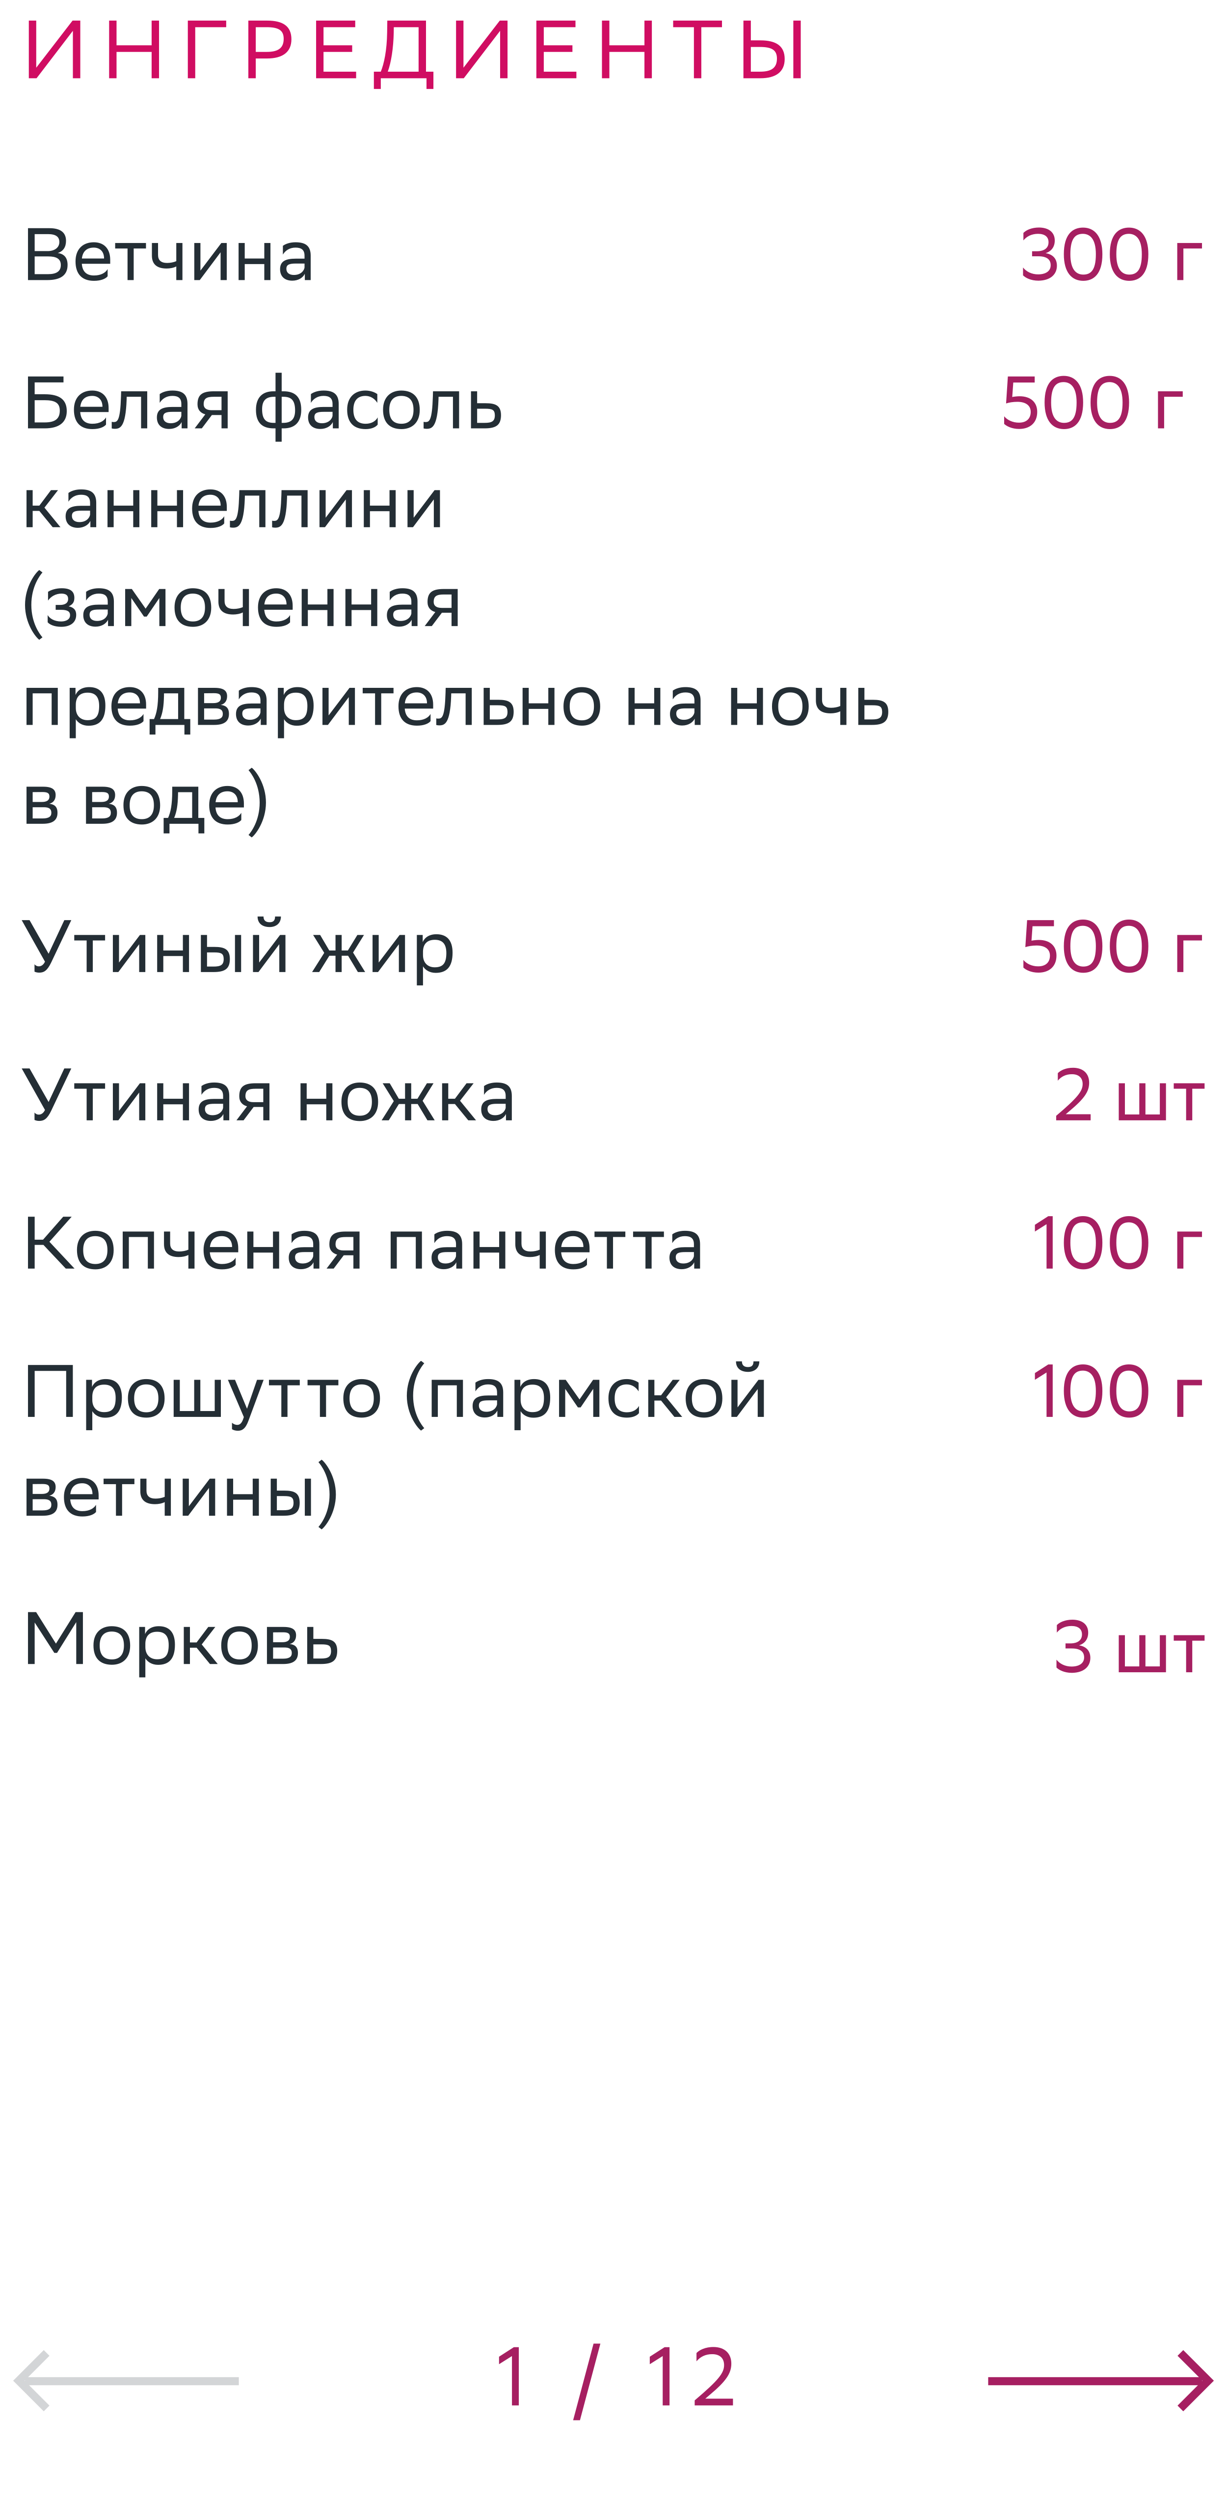 <svg xmlns="http://www.w3.org/2000/svg" width="298" height="607" viewBox="0 0 298 607" fill="none"><path d="M11.462 68H6.8V55.4H12.02C14.504 55.4 16.034 56.318 16.034 58.46C16.034 59.99 15.368 60.998 14.018 61.43C15.692 61.646 16.412 62.69 16.412 64.328C16.412 66.938 14.558 68 11.462 68ZM8.42 66.56H11.696C13.676 66.56 14.774 65.894 14.774 64.346C14.774 62.726 13.514 62.258 11.75 62.258H8.42V66.56ZM8.42 60.962H11.606C13.154 60.962 14.414 60.188 14.414 58.766C14.414 57.488 13.568 56.84 11.66 56.84H8.42V60.962ZM22.788 58.82C25.272 58.82 26.766 60.404 26.766 63.068V64.04H19.872C20.016 65.984 21.06 66.884 22.824 66.884C24.552 66.884 25.65 66.2 26.136 65.336V67.082C25.686 67.64 24.588 68.18 22.824 68.18C19.98 68.18 18.342 66.614 18.342 63.464C18.342 60.35 20.25 58.82 22.788 58.82ZM22.788 60.116C21.096 60.116 20.088 61.016 19.89 62.762H25.272V62.744C25.272 61.016 24.21 60.116 22.788 60.116ZM30.974 68V60.332H27.968V59H35.456V60.332H32.468V68H30.974ZM42.814 68V64.688C42.184 65.03 41.266 65.192 40.474 65.192C38.188 65.192 36.892 64.22 36.892 62.06V59H38.386V61.898C38.386 63.176 39.106 63.842 40.582 63.842C41.374 63.842 42.202 63.68 42.814 63.41V59H44.308V68H42.814ZM48.518 68H47.186V59H48.68V65.696L53.756 59H55.07V68H53.576V61.25L48.68 67.784L48.518 68ZM64.19 68V64.112H59.438V68H57.944V59H59.438V62.762H64.19V59H65.684V68H64.19ZM68.705 61.808V59.684C69.299 59.234 70.379 58.82 71.765 58.82C74.069 58.82 75.455 59.594 75.455 62.06V68H74.033V66.47C73.565 67.46 72.413 68.144 70.991 68.144C69.209 68.144 68.021 67.19 68.021 65.354C68.021 63.374 69.425 62.798 71.819 62.798H73.961V62.078C73.961 60.548 73.061 60.116 71.765 60.116C70.361 60.116 69.317 60.8 68.705 61.808ZM71.369 66.758C73.205 66.758 73.871 65.57 73.961 64.958V63.986H71.873C70.253 63.986 69.551 64.238 69.551 65.264C69.551 66.146 70.163 66.758 71.369 66.758ZM6.8 104V91.4H15.422V92.84H8.42V95.72H10.886C14.414 95.72 16.214 96.98 16.214 99.806C16.214 102.578 14.324 104 10.886 104H6.8ZM10.778 97.16H8.42V102.56H10.832C13.226 102.56 14.522 101.804 14.522 99.698C14.522 97.808 13.37 97.16 10.778 97.16ZM22.401 94.82C24.885 94.82 26.379 96.404 26.379 99.068V100.04H19.485C19.629 101.984 20.673 102.884 22.437 102.884C24.165 102.884 25.263 102.2 25.749 101.336V103.082C25.299 103.64 24.201 104.18 22.437 104.18C19.593 104.18 17.955 102.614 17.955 99.464C17.955 96.35 19.863 94.82 22.401 94.82ZM22.401 96.116C20.709 96.116 19.701 97.016 19.503 98.762H24.885V98.744C24.885 97.016 23.823 96.116 22.401 96.116ZM34.263 104V96.332H30.771L30.753 97.016C30.519 103.73 29.169 104.108 27.855 104.108C27.567 104.108 27.315 104.072 27.135 104.018V102.416C27.297 102.452 27.459 102.47 27.585 102.47C28.503 102.47 29.205 102.218 29.385 96.242L29.421 95H35.757V104H34.263ZM38.787 97.808V95.684C39.381 95.234 40.461 94.82 41.847 94.82C44.151 94.82 45.537 95.594 45.537 98.06V104H44.115V102.47C43.647 103.46 42.495 104.144 41.073 104.144C39.291 104.144 38.103 103.19 38.103 101.354C38.103 99.374 39.507 98.798 41.901 98.798H44.043V98.078C44.043 96.548 43.143 96.116 41.847 96.116C40.443 96.116 39.399 96.8 38.787 97.808ZM41.451 102.758C43.287 102.758 43.953 101.57 44.043 100.958V99.986H41.955C40.335 99.986 39.633 100.238 39.633 101.264C39.633 102.146 40.245 102.758 41.451 102.758ZM53.802 104V100.76H51.462L49.014 104H47.286L49.86 100.598C48.69 100.274 47.97 99.464 47.97 98.168C47.97 95.846 49.086 95 51.93 95H55.296V104H53.802ZM51.948 96.332C50.22 96.332 49.464 96.692 49.464 98.168C49.482 99.014 50.04 99.59 51.408 99.59H53.802V96.332H51.948ZM66.916 90.5H68.41V95H68.842C71.47 95 73.162 96.188 73.162 99.5C73.162 102.632 71.47 104 68.896 104H68.41V107.24H66.916V104H66.484C63.856 104 62.164 102.812 62.164 99.5C62.164 96.368 63.856 95 66.43 95H66.916V90.5ZM68.824 96.332H68.41V102.668H68.77C70.66 102.668 71.668 101.822 71.668 99.644C71.668 97.052 70.624 96.332 68.824 96.332ZM63.658 99.356C63.658 101.948 64.702 102.668 66.502 102.668H66.916V96.332H66.556C64.666 96.332 63.658 97.178 63.658 99.356ZM75.508 97.808V95.684C76.102 95.234 77.182 94.82 78.568 94.82C80.872 94.82 82.258 95.594 82.258 98.06V104H80.836V102.47C80.368 103.46 79.216 104.144 77.794 104.144C76.012 104.144 74.824 103.19 74.824 101.354C74.824 99.374 76.228 98.798 78.622 98.798H80.764V98.078C80.764 96.548 79.864 96.116 78.568 96.116C77.164 96.116 76.12 96.8 75.508 97.808ZM78.172 102.758C80.008 102.758 80.674 101.57 80.764 100.958V99.986H78.676C77.056 99.986 76.354 100.238 76.354 101.264C76.354 102.146 76.966 102.758 78.172 102.758ZM91.729 103.082C91.315 103.64 90.325 104.18 88.795 104.18C85.951 104.18 84.313 102.614 84.313 99.464C84.313 96.35 86.221 94.82 88.759 94.82C89.965 94.82 91.045 95.234 91.639 95.684V97.808C91.027 96.8 89.983 96.116 88.759 96.116C86.869 96.116 85.825 97.25 85.825 99.464V99.518C85.825 101.822 86.887 102.884 88.795 102.884C90.289 102.884 91.279 102.2 91.729 101.336V103.082ZM93.031 99.464C93.031 96.35 94.939 94.82 97.477 94.82C100.303 94.838 101.941 96.404 101.941 99.536C101.941 102.65 100.033 104.18 97.495 104.18C94.651 104.162 93.031 102.614 93.031 99.464ZM94.543 99.464V99.518C94.543 101.822 95.587 102.884 97.495 102.884C99.385 102.884 100.429 101.75 100.429 99.536V99.482C100.429 97.196 99.367 96.134 97.477 96.116C95.587 96.116 94.543 97.25 94.543 99.464ZM110.007 104V96.332H106.515L106.497 97.016C106.263 103.73 104.913 104.108 103.599 104.108C103.311 104.108 103.059 104.072 102.879 104.018V102.416C103.041 102.452 103.203 102.47 103.329 102.47C104.247 102.47 104.949 102.218 105.129 96.242L105.165 95H111.501V104H110.007ZM121.677 100.832C121.659 103.154 120.543 104 117.717 104H114.387V95H115.881V97.898H117.951C120.399 97.898 121.677 98.474 121.677 100.832ZM120.183 100.814C120.147 99.482 119.589 99.23 117.789 99.23H115.881V102.668H117.699C119.427 102.668 120.183 102.308 120.183 100.814ZM6.44 128V119H7.934V122.762H9.554L12.38 119H14.09L10.796 123.248L14.684 128H12.794L9.554 124.04H7.934V128H6.44ZM16.621 121.808V119.684C17.215 119.234 18.295 118.82 19.681 118.82C21.985 118.82 23.371 119.594 23.371 122.06V128H21.949V126.47C21.481 127.46 20.329 128.144 18.907 128.144C17.125 128.144 15.937 127.19 15.937 125.354C15.937 123.374 17.341 122.798 19.735 122.798H21.877V122.078C21.877 120.548 20.977 120.116 19.681 120.116C18.277 120.116 17.233 120.8 16.621 121.808ZM19.285 126.758C21.121 126.758 21.787 125.57 21.877 124.958V123.986H19.789C18.169 123.986 17.467 124.238 17.467 125.264C17.467 126.146 18.079 126.758 19.285 126.758ZM32.356 128V124.112H27.604V128H26.11V119H27.604V122.762H32.356V119H33.85V128H32.356ZM42.973 128V124.112H38.221V128H36.727V119H38.221V122.762H42.973V119H44.467V128H42.973ZM51.106 118.82C53.59 118.82 55.084 120.404 55.084 123.068V124.04H48.19C48.334 125.984 49.378 126.884 51.142 126.884C52.87 126.884 53.968 126.2 54.454 125.336V127.082C54.004 127.64 52.906 128.18 51.142 128.18C48.298 128.18 46.66 126.614 46.66 123.464C46.66 120.35 48.568 118.82 51.106 118.82ZM51.106 120.116C49.414 120.116 48.406 121.016 48.208 122.762H53.59V122.744C53.59 121.016 52.528 120.116 51.106 120.116ZM62.968 128V120.332H59.476L59.458 121.016C59.224 127.73 57.874 128.108 56.56 128.108C56.272 128.108 56.02 128.072 55.84 128.018V126.416C56.002 126.452 56.164 126.47 56.29 126.47C57.208 126.47 57.91 126.218 58.09 120.242L58.126 119H64.462V128H62.968ZM73.216 128V120.332H69.724L69.706 121.016C69.472 127.73 68.122 128.108 66.808 128.108C66.52 128.108 66.268 128.072 66.088 128.018V126.416C66.25 126.452 66.412 126.47 66.538 126.47C67.456 126.47 68.158 126.218 68.338 120.242L68.374 119H74.71V128H73.216ZM78.928 128H77.596V119H79.09V125.696L84.166 119H85.48V128H83.986V121.25L79.09 127.784L78.928 128ZM94.6 128V124.112H89.848V128H88.354V119H89.848V122.762H94.6V119H96.094V128H94.6ZM100.303 128H98.971V119H100.465V125.696L105.541 119H106.855V128H105.361V121.25L100.465 127.784L100.303 128ZM10.31 138.986C9.716 139.67 7.61 142.37 7.61 146.852C7.61 151.352 9.716 154.052 10.31 154.736L9.536 155.33C8.672 154.718 6.08 151.442 6.08 146.87C6.08 142.298 8.672 139.004 9.536 138.392L10.31 138.986ZM11.578 151.082V149.336C12.082 150.2 13.234 150.884 14.872 150.884C16.114 150.866 17.014 150.362 17.014 149.354C17.014 148.4 16.276 148.058 14.872 148.058H13.522V146.87H14.602C15.736 146.87 16.546 146.438 16.546 145.43C16.546 144.584 16.114 144.152 14.962 144.116C13.558 144.116 12.37 144.8 11.668 145.808V143.684C12.352 143.234 13.576 142.82 14.962 142.82H14.998C17.284 142.82 18.058 143.738 18.058 145.16C18.058 146.294 17.554 146.798 16.672 147.212C17.86 147.446 18.508 148.076 18.508 149.264C18.508 151.298 16.87 152.18 14.872 152.18C13.198 152.18 12.046 151.64 11.578 151.082ZM20.91 145.808V143.684C21.504 143.234 22.584 142.82 23.97 142.82C26.274 142.82 27.66 143.594 27.66 146.06V152H26.238V150.47C25.77 151.46 24.618 152.144 23.196 152.144C21.414 152.144 20.226 151.19 20.226 149.354C20.226 147.374 21.63 146.798 24.024 146.798H26.166V146.078C26.166 144.548 25.266 144.116 23.97 144.116C22.566 144.116 21.522 144.8 20.91 145.808ZM23.574 150.758C25.41 150.758 26.076 149.57 26.166 148.958V147.986H24.078C22.458 147.986 21.756 148.238 21.756 149.264C21.756 150.146 22.368 150.758 23.574 150.758ZM38.697 152V145.196L35.637 149.696H34.971L31.893 145.196V152H30.399V143H32.019L35.367 147.77L38.661 143H40.191V152H38.697ZM42.389 147.464C42.389 144.35 44.297 142.82 46.835 142.82C49.661 142.838 51.299 144.404 51.299 147.536C51.299 150.65 49.391 152.18 46.853 152.18C44.009 152.162 42.389 150.614 42.389 147.464ZM43.901 147.464V147.518C43.901 149.822 44.945 150.884 46.853 150.884C48.743 150.884 49.787 149.75 49.787 147.536V147.482C49.787 145.196 48.725 144.134 46.835 144.116C44.945 144.116 43.901 145.25 43.901 147.464ZM58.969 152V148.688C58.339 149.03 57.421 149.192 56.629 149.192C54.343 149.192 53.047 148.22 53.047 146.06V143H54.541V145.898C54.541 147.176 55.261 147.842 56.737 147.842C57.529 147.842 58.357 147.68 58.969 147.41V143H60.463V152H58.969ZM67.102 142.82C69.586 142.82 71.08 144.404 71.08 147.068V148.04H64.186C64.33 149.984 65.374 150.884 67.138 150.884C68.866 150.884 69.964 150.2 70.45 149.336V151.082C70 151.64 68.902 152.18 67.138 152.18C64.294 152.18 62.656 150.614 62.656 147.464C62.656 144.35 64.564 142.82 67.102 142.82ZM67.102 144.116C65.41 144.116 64.402 145.016 64.204 146.762H69.586V146.744C69.586 145.016 68.524 144.116 67.102 144.116ZM79.518 152V148.112H74.766V152H73.272V143H74.766V146.762H79.518V143H81.012V152H79.518ZM90.135 152V148.112H85.383V152H83.889V143H85.383V146.762H90.135V143H91.629V152H90.135ZM94.65 145.808V143.684C95.244 143.234 96.324 142.82 97.71 142.82C100.014 142.82 101.4 143.594 101.4 146.06V152H99.978V150.47C99.51 151.46 98.358 152.144 96.936 152.144C95.154 152.144 93.966 151.19 93.966 149.354C93.966 147.374 95.37 146.798 97.764 146.798H99.906V146.078C99.906 144.548 99.006 144.116 97.71 144.116C96.306 144.116 95.262 144.8 94.65 145.808ZM97.314 150.758C99.15 150.758 99.816 149.57 99.906 148.958V147.986H97.818C96.198 147.986 95.496 148.238 95.496 149.264C95.496 150.146 96.108 150.758 97.314 150.758ZM109.665 152V148.76H107.325L104.877 152H103.149L105.723 148.598C104.553 148.274 103.833 147.464 103.833 146.168C103.833 143.846 104.949 143 107.793 143H111.159V152H109.665ZM107.811 144.332C106.083 144.332 105.327 144.692 105.327 146.168C105.345 147.014 105.903 147.59 107.271 147.59H109.665V144.332H107.811ZM12.542 176V168.332H7.934V176H6.44V167H14.036V176H12.542ZM16.917 179.24V167H18.339V168.728C18.789 167.684 19.851 166.82 21.669 166.82C24.063 166.82 25.593 168.152 25.593 171.302C25.593 174.848 24.063 176.198 21.489 176.198C19.977 176.198 18.915 175.46 18.411 174.614V179.24H16.917ZM18.411 171.014V171.878C18.411 173.75 19.563 174.848 21.255 174.848C23.235 174.848 24.081 173.894 24.081 171.392C24.081 168.98 22.965 168.17 21.273 168.17C19.401 168.17 18.447 169.214 18.411 171.014ZM31.507 166.82C33.991 166.82 35.485 168.404 35.485 171.068V172.04H28.591C28.735 173.984 29.779 174.884 31.543 174.884C33.271 174.884 34.369 174.2 34.855 173.336V175.082C34.405 175.64 33.307 176.18 31.543 176.18C28.699 176.18 27.061 174.614 27.061 171.464C27.061 168.35 28.969 166.82 31.507 166.82ZM31.507 168.116C29.815 168.116 28.807 169.016 28.609 170.762H33.991V170.744C33.991 169.016 32.929 168.116 31.507 168.116ZM36.331 174.578H37.41C38.023 173.246 38.419 171.41 38.419 168.026V167H44.755V174.578H46.212V178.34H44.791V176H37.752V178.34H36.331V174.578ZM39.822 169.07C39.769 171.374 39.535 173.048 38.886 174.578H43.261V168.332H39.84L39.822 169.07ZM48.083 176V167H52.097C54.383 167 55.157 167.738 55.157 169.034C55.157 170.168 54.581 170.906 53.609 171.14C54.761 171.284 55.607 171.752 55.607 173.336C55.607 175.118 54.473 176 52.025 176H48.083ZM49.577 174.704H52.007C53.483 174.704 54.113 174.254 54.113 173.354C54.113 172.274 53.411 171.986 52.277 171.986H49.577V174.704ZM49.577 170.708H51.791C52.907 170.708 53.645 170.366 53.645 169.376C53.645 168.494 53.051 168.296 51.917 168.296L49.577 168.314V170.708ZM58 169.808V167.684C58.594 167.234 59.674 166.82 61.06 166.82C63.364 166.82 64.75 167.594 64.75 170.06V176H63.328V174.47C62.86 175.46 61.708 176.144 60.286 176.144C58.504 176.144 57.316 175.19 57.316 173.354C57.316 171.374 58.72 170.798 61.114 170.798H63.256V170.078C63.256 168.548 62.356 168.116 61.06 168.116C59.656 168.116 58.612 168.8 58 169.808ZM60.664 174.758C62.5 174.758 63.166 173.57 63.256 172.958V171.986H61.168C59.548 171.986 58.846 172.238 58.846 173.264C58.846 174.146 59.458 174.758 60.664 174.758ZM67.489 179.24V167H68.911V168.728C69.361 167.684 70.423 166.82 72.241 166.82C74.635 166.82 76.165 168.152 76.165 171.302C76.165 174.848 74.635 176.198 72.061 176.198C70.549 176.198 69.487 175.46 68.983 174.614V179.24H67.489ZM68.983 171.014V171.878C68.983 173.75 70.135 174.848 71.827 174.848C73.807 174.848 74.653 173.894 74.653 171.392C74.653 168.98 73.537 168.17 71.845 168.17C69.973 168.17 69.019 169.214 68.983 171.014ZM79.649 176H78.317V167H79.811V173.696L84.887 167H86.201V176H84.707V169.25L79.811 175.784L79.649 176ZM91.091 176V168.332H88.085V167H95.573V168.332H92.585V176H91.091ZM101.222 166.82C103.706 166.82 105.2 168.404 105.2 171.068V172.04H98.305C98.45 173.984 99.493 174.884 101.258 174.884C102.986 174.884 104.084 174.2 104.57 173.336V175.082C104.12 175.64 103.022 176.18 101.258 176.18C98.413 176.18 96.775 174.614 96.775 171.464C96.775 168.35 98.683 166.82 101.222 166.82ZM101.222 168.116C99.529 168.116 98.522 169.016 98.323 170.762H103.706V170.744C103.706 169.016 102.644 168.116 101.222 168.116ZM113.083 176V168.332H109.591L109.573 169.016C109.339 175.73 107.989 176.108 106.675 176.108C106.387 176.108 106.135 176.072 105.955 176.018V174.416C106.117 174.452 106.279 174.47 106.405 174.47C107.323 174.47 108.025 174.218 108.205 168.242L108.241 167H114.577V176H113.083ZM124.753 172.832C124.735 175.154 123.619 176 120.793 176H117.463V167H118.957V169.898H121.027C123.475 169.898 124.753 170.474 124.753 172.832ZM123.259 172.814C123.223 171.482 122.665 171.23 120.865 171.23H118.957V174.668H120.775C122.503 174.668 123.259 174.308 123.259 172.814ZM133.166 176V172.112H128.414V176H126.92V167H128.414V170.762H133.166V167H134.66V176H133.166ZM136.854 171.464C136.854 168.35 138.762 166.82 141.3 166.82C144.126 166.838 145.764 168.404 145.764 171.536C145.764 174.65 143.856 176.18 141.318 176.18C138.474 176.162 136.854 174.614 136.854 171.464ZM138.366 171.464V171.518C138.366 173.822 139.41 174.884 141.318 174.884C143.208 174.884 144.252 173.75 144.252 171.536V171.482C144.252 169.196 143.19 168.134 141.3 168.116C139.41 168.116 138.366 169.25 138.366 171.464ZM158.883 176V172.112H154.131V176H152.637V167H154.131V170.762H158.883V167H160.377V176H158.883ZM163.398 169.808V167.684C163.992 167.234 165.072 166.82 166.458 166.82C168.762 166.82 170.148 167.594 170.148 170.06V176H168.726V174.47C168.258 175.46 167.106 176.144 165.684 176.144C163.902 176.144 162.714 175.19 162.714 173.354C162.714 171.374 164.118 170.798 166.512 170.798H168.654V170.078C168.654 168.548 167.754 168.116 166.458 168.116C165.054 168.116 164.01 168.8 163.398 169.808ZM166.062 174.758C167.898 174.758 168.564 173.57 168.654 172.958V171.986H166.566C164.946 171.986 164.244 172.238 164.244 173.264C164.244 174.146 164.856 174.758 166.062 174.758ZM183.809 176V172.112H179.057V176H177.563V167H179.057V170.762H183.809V167H185.303V176H183.809ZM187.496 171.464C187.496 168.35 189.404 166.82 191.942 166.82C194.768 166.838 196.406 168.404 196.406 171.536C196.406 174.65 194.498 176.18 191.96 176.18C189.116 176.162 187.496 174.614 187.496 171.464ZM189.008 171.464V171.518C189.008 173.822 190.052 174.884 191.96 174.884C193.85 174.884 194.894 173.75 194.894 171.536V171.482C194.894 169.196 193.832 168.134 191.942 168.116C190.052 168.116 189.008 169.25 189.008 171.464ZM204.076 176V172.688C203.446 173.03 202.528 173.192 201.736 173.192C199.45 173.192 198.154 172.22 198.154 170.06V167H199.648V169.898C199.648 171.176 200.368 171.842 201.844 171.842C202.636 171.842 203.464 171.68 204.076 171.41V167H205.57V176H204.076ZM215.738 172.832C215.72 175.154 214.604 176 211.778 176H208.448V167H209.942V169.898H212.012C214.46 169.898 215.738 170.474 215.738 172.832ZM214.244 172.814C214.208 171.482 213.65 171.23 211.85 171.23H209.942V174.668H211.76C213.488 174.668 214.244 174.308 214.244 172.814ZM6.44 200V191H10.454C12.74 191 13.514 191.738 13.514 193.034C13.514 194.168 12.938 194.906 11.966 195.14C13.118 195.284 13.964 195.752 13.964 197.336C13.964 199.118 12.83 200 10.382 200H6.44ZM7.934 198.704H10.364C11.84 198.704 12.47 198.254 12.47 197.354C12.47 196.274 11.768 195.986 10.634 195.986H7.934V198.704ZM7.934 194.708H10.148C11.264 194.708 12.002 194.366 12.002 193.376C12.002 192.494 11.408 192.296 10.274 192.296L7.934 192.314V194.708ZM20.889 200V191H24.903C27.189 191 27.963 191.738 27.963 193.034C27.963 194.168 27.387 194.906 26.415 195.14C27.567 195.284 28.413 195.752 28.413 197.336C28.413 199.118 27.279 200 24.831 200H20.889ZM22.383 198.704H24.813C26.289 198.704 26.919 198.254 26.919 197.354C26.919 196.274 26.217 195.986 25.083 195.986H22.383V198.704ZM22.383 194.708H24.597C25.713 194.708 26.451 194.366 26.451 193.376C26.451 192.494 25.857 192.296 24.723 192.296L22.383 192.314V194.708ZM29.979 195.464C29.979 192.35 31.887 190.82 34.425 190.82C37.251 190.838 38.889 192.404 38.889 195.536C38.889 198.65 36.981 200.18 34.443 200.18C31.599 200.162 29.979 198.614 29.979 195.464ZM31.491 195.464V195.518C31.491 197.822 32.535 198.884 34.443 198.884C36.333 198.884 37.377 197.75 37.377 195.536V195.482C37.377 193.196 36.315 192.134 34.425 192.116C32.535 192.116 31.491 193.25 31.491 195.464ZM39.741 198.578H40.821C41.433 197.246 41.829 195.41 41.829 192.026V191H48.165V198.578H49.623V202.34H48.201V200H41.163V202.34H39.741V198.578ZM43.233 193.07C43.179 195.374 42.945 197.048 42.297 198.578H46.671V192.332H43.251L43.233 193.07ZM55.255 190.82C57.739 190.82 59.233 192.404 59.233 195.068V196.04H52.339C52.483 197.984 53.527 198.884 55.291 198.884C57.019 198.884 58.117 198.2 58.603 197.336V199.082C58.153 199.64 57.055 200.18 55.291 200.18C52.447 200.18 50.809 198.614 50.809 195.464C50.809 192.35 52.717 190.82 55.255 190.82ZM55.255 192.116C53.563 192.116 52.555 193.016 52.357 194.762H57.739V194.744C57.739 193.016 56.677 192.116 55.255 192.116ZM64.592 194.87C64.574 199.424 62 202.7 61.136 203.312L60.362 202.718C60.956 202.034 63.062 199.334 63.062 194.834C63.044 190.352 60.956 187.67 60.362 186.986L61.136 186.392C62 187.004 64.592 190.298 64.592 194.87ZM9.428 234.614C9.914 234.614 10.508 234.362 10.922 233.48L5.27 223.4H7.178L11.804 231.554L15.62 223.4H17.312L12.452 233.642C11.498 235.64 10.688 236.144 9.536 236.144C9.086 236.144 8.708 236.054 8.384 235.91V234.11C8.6 234.398 8.978 234.614 9.428 234.614ZM21.042 236V228.332H18.036V227H25.524V228.332H22.536V236H21.042ZM28.743 236H27.411V227H28.905V233.696L33.981 227H35.295V236H33.801V229.25L28.905 235.784L28.743 236ZM44.414 236V232.112H39.663V236H38.169V227H39.663V230.762H44.414V227H45.908V236H44.414ZM48.786 236V227H50.28V229.898H52.098C54.528 229.898 55.806 230.474 55.824 232.814C55.824 235.154 54.708 236 51.864 236H48.786ZM57.066 236V227H58.56V236H57.066ZM54.33 232.814C54.294 231.482 53.736 231.23 51.936 231.23H50.28V234.668H51.846C53.574 234.668 54.33 234.308 54.33 232.814ZM62.774 236H61.442V227H62.936V233.696L68.012 227H69.326V236H67.832V229.25L62.936 235.784L62.774 236ZM66.806 222.518H68.228C68.228 224.318 66.878 225.074 65.492 225.074C63.872 225.074 62.558 224.318 62.558 222.518H63.998C63.998 223.4 64.466 223.904 65.456 223.904C66.248 223.904 66.806 223.634 66.806 222.518ZM81.484 236V232.04H79.99L77.523 236H75.796L78.748 231.338L76.047 227H77.757L79.972 230.762H81.484V227H82.978V230.762H84.49L86.793 227H88.395L85.749 231.266L88.683 236H86.919L84.543 232.04H82.978V236H81.484ZM91.813 236H90.481V227H91.975V233.696L97.051 227H98.365V236H96.871V229.25L91.975 235.784L91.813 236ZM101.239 239.24V227H102.661V228.728C103.111 227.684 104.173 226.82 105.991 226.82C108.385 226.82 109.915 228.152 109.915 231.302C109.915 234.848 108.385 236.198 105.811 236.198C104.299 236.198 103.237 235.46 102.733 234.614V239.24H101.239ZM102.733 231.014V231.878C102.733 233.75 103.885 234.848 105.577 234.848C107.557 234.848 108.403 233.894 108.403 231.392C108.403 228.98 107.287 228.17 105.595 228.17C103.723 228.17 102.769 229.214 102.733 231.014ZM9.428 270.614C9.914 270.614 10.508 270.362 10.922 269.48L5.27 259.4H7.178L11.804 267.554L15.62 259.4H17.312L12.452 269.642C11.498 271.64 10.688 272.144 9.536 272.144C9.086 272.144 8.708 272.054 8.384 271.91V270.11C8.6 270.398 8.978 270.614 9.428 270.614ZM21.042 272V264.332H18.036V263H25.524V264.332H22.536V272H21.042ZM28.743 272H27.411V263H28.905V269.696L33.981 263H35.295V272H33.801V265.25L28.905 271.784L28.743 272ZM44.414 272V268.112H39.663V272H38.169V263H39.663V266.762H44.414V263H45.908V272H44.414ZM48.93 265.808V263.684C49.524 263.234 50.604 262.82 51.99 262.82C54.294 262.82 55.68 263.594 55.68 266.06V272H54.258V270.47C53.79 271.46 52.638 272.144 51.216 272.144C49.434 272.144 48.246 271.19 48.246 269.354C48.246 267.374 49.65 266.798 52.044 266.798H54.186V266.078C54.186 264.548 53.286 264.116 51.99 264.116C50.586 264.116 49.542 264.8 48.93 265.808ZM51.594 270.758C53.43 270.758 54.096 269.57 54.186 268.958V267.986H52.098C50.478 267.986 49.776 268.238 49.776 269.264C49.776 270.146 50.388 270.758 51.594 270.758ZM63.944 272V268.76H61.605L59.157 272H57.428L60.002 268.598C58.833 268.274 58.112 267.464 58.112 266.168C58.112 263.846 59.228 263 62.072 263H65.439V272H63.944ZM62.09 264.332C60.362 264.332 59.606 264.692 59.606 266.168C59.624 267.014 60.182 267.59 61.55 267.59H63.944V264.332H62.09ZM79.237 272V268.112H74.485V272H72.991V263H74.485V266.762H79.237V263H80.731V272H79.237ZM82.924 267.464C82.924 264.35 84.832 262.82 87.37 262.82C90.196 262.838 91.834 264.404 91.834 267.536C91.834 270.65 89.926 272.18 87.388 272.18C84.544 272.162 82.924 270.614 82.924 267.464ZM84.436 267.464V267.518C84.436 269.822 85.48 270.884 87.388 270.884C89.278 270.884 90.322 269.75 90.322 267.536V267.482C90.322 265.196 89.26 264.134 87.37 264.116C85.48 264.116 84.436 265.25 84.436 267.464ZM98.376 272V268.04H96.882L94.416 272H92.688L95.64 267.338L92.94 263H94.65L96.864 266.762H98.376V263H99.87V266.762H101.382L103.686 263H105.288L102.642 267.266L105.576 272H103.812L101.436 268.04H99.87V272H98.376ZM107.374 272V263H108.868V266.762H110.488L113.314 263H115.024L111.73 267.248L115.618 272H113.728L110.488 268.04H108.868V272H107.374ZM117.555 265.808V263.684C118.149 263.234 119.229 262.82 120.615 262.82C122.919 262.82 124.305 263.594 124.305 266.06V272H122.883V270.47C122.415 271.46 121.263 272.144 119.841 272.144C118.059 272.144 116.871 271.19 116.871 269.354C116.871 267.374 118.275 266.798 120.669 266.798H122.811V266.078C122.811 264.548 121.911 264.116 120.615 264.116C119.211 264.116 118.167 264.8 117.555 265.808ZM120.219 270.758C122.055 270.758 122.721 269.57 122.811 268.958V267.986H120.723C119.103 267.986 118.401 268.238 118.401 269.264C118.401 270.146 119.013 270.758 120.219 270.758ZM8.42 302.24V308H6.8V295.4H8.42V300.98H10.454L15.35 295.4H17.402L12.002 301.484L18.104 308H15.98L10.544 302.24H8.42ZM18.694 303.464C18.694 300.35 20.602 298.82 23.14 298.82C25.965 298.838 27.604 300.404 27.604 303.536C27.604 306.65 25.695 308.18 23.157 308.18C20.314 308.162 18.694 306.614 18.694 303.464ZM20.206 303.464V303.518C20.206 305.822 21.25 306.884 23.157 306.884C25.047 306.884 26.091 305.75 26.091 303.536V303.482C26.091 301.196 25.029 300.134 23.14 300.116C21.25 300.116 20.206 301.25 20.206 303.464ZM35.903 308V300.332H31.295V308H29.801V299H37.397V308H35.903ZM45.75 308V304.688C45.12 305.03 44.202 305.192 43.41 305.192C41.124 305.192 39.828 304.22 39.828 302.06V299H41.322V301.898C41.322 303.176 42.042 303.842 43.518 303.842C44.31 303.842 45.138 303.68 45.75 303.41V299H47.244V308H45.75ZM53.884 298.82C56.368 298.82 57.862 300.404 57.862 303.068V304.04H50.968C51.112 305.984 52.156 306.884 53.92 306.884C55.648 306.884 56.746 306.2 57.232 305.336V307.082C56.782 307.64 55.684 308.18 53.92 308.18C51.076 308.18 49.438 306.614 49.438 303.464C49.438 300.35 51.346 298.82 53.884 298.82ZM53.884 300.116C52.192 300.116 51.184 301.016 50.986 302.762H56.368V302.744C56.368 301.016 55.306 300.116 53.884 300.116ZM66.299 308V304.112H61.547V308H60.053V299H61.547V302.762H66.299V299H67.793V308H66.299ZM70.814 301.808V299.684C71.409 299.234 72.489 298.82 73.874 298.82C76.178 298.82 77.564 299.594 77.564 302.06V308H76.142V306.47C75.674 307.46 74.522 308.144 73.1 308.144C71.319 308.144 70.13 307.19 70.13 305.354C70.13 303.374 71.534 302.798 73.928 302.798H76.07V302.078C76.07 300.548 75.171 300.116 73.874 300.116C72.471 300.116 71.427 300.8 70.814 301.808ZM73.478 306.758C75.314 306.758 75.981 305.57 76.07 304.958V303.986H73.983C72.362 303.986 71.66 304.238 71.66 305.264C71.66 306.146 72.272 306.758 73.478 306.758ZM85.829 308V304.76H83.489L81.041 308H79.313L81.887 304.598C80.717 304.274 79.997 303.464 79.997 302.168C79.997 299.846 81.113 299 83.957 299H87.323V308H85.829ZM83.975 300.332C82.247 300.332 81.491 300.692 81.491 302.168C81.509 303.014 82.067 303.59 83.435 303.59H85.829V300.332H83.975ZM100.978 308V300.332H96.37V308H94.876V299H102.472V308H100.978ZM105.496 301.808V299.684C106.09 299.234 107.17 298.82 108.556 298.82C110.86 298.82 112.246 299.594 112.246 302.06V308H110.824V306.47C110.356 307.46 109.204 308.144 107.782 308.144C106 308.144 104.812 307.19 104.812 305.354C104.812 303.374 106.216 302.798 108.61 302.798H110.752V302.078C110.752 300.548 109.852 300.116 108.556 300.116C107.152 300.116 106.108 300.8 105.496 301.808ZM108.16 306.758C109.996 306.758 110.662 305.57 110.752 304.958V303.986H108.664C107.044 303.986 106.342 304.238 106.342 305.264C106.342 306.146 106.954 306.758 108.16 306.758ZM121.231 308V304.112H116.479V308H114.985V299H116.479V302.762H121.231V299H122.725V308H121.231ZM131.074 308V304.688C130.444 305.03 129.526 305.192 128.734 305.192C126.448 305.192 125.152 304.22 125.152 302.06V299H126.646V301.898C126.646 303.176 127.366 303.842 128.842 303.842C129.634 303.842 130.462 303.68 131.074 303.41V299H132.568V308H131.074ZM139.208 298.82C141.692 298.82 143.186 300.404 143.186 303.068V304.04H136.292C136.436 305.984 137.48 306.884 139.244 306.884C140.972 306.884 142.07 306.2 142.556 305.336V307.082C142.106 307.64 141.008 308.18 139.244 308.18C136.4 308.18 134.762 306.614 134.762 303.464C134.762 300.35 136.67 298.82 139.208 298.82ZM139.208 300.116C137.516 300.116 136.508 301.016 136.31 302.762H141.692V302.744C141.692 301.016 140.63 300.116 139.208 300.116ZM147.394 308V300.332H144.388V299H151.876V300.332H148.888V308H147.394ZM156.763 308V300.332H153.757V299H161.245V300.332H158.257V308H156.763ZM163.275 301.808V299.684C163.869 299.234 164.949 298.82 166.335 298.82C168.639 298.82 170.025 299.594 170.025 302.06V308H168.603V306.47C168.135 307.46 166.983 308.144 165.561 308.144C163.779 308.144 162.591 307.19 162.591 305.354C162.591 303.374 163.995 302.798 166.389 302.798H168.531V302.078C168.531 300.548 167.631 300.116 166.335 300.116C164.931 300.116 163.887 300.8 163.275 301.808ZM165.939 306.758C167.775 306.758 168.441 305.57 168.531 304.958V303.986H166.443C164.823 303.986 164.121 304.238 164.121 305.264C164.121 306.146 164.733 306.758 165.939 306.758ZM16.07 344V332.84H8.42V344H6.8V331.4H17.69V344H16.07ZM20.924 347.24V335H22.346V336.728C22.796 335.684 23.858 334.82 25.676 334.82C28.07 334.82 29.6 336.152 29.6 339.302C29.6 342.848 28.07 344.198 25.496 344.198C23.984 344.198 22.922 343.46 22.418 342.614V347.24H20.924ZM22.418 339.014V339.878C22.418 341.75 23.57 342.848 25.262 342.848C27.242 342.848 28.088 341.894 28.088 339.392C28.088 336.98 26.972 336.17 25.28 336.17C23.408 336.17 22.454 337.214 22.418 339.014ZM31.069 339.464C31.069 336.35 32.977 334.82 35.514 334.82C38.34 334.838 39.978 336.404 39.978 339.536C39.978 342.65 38.071 344.18 35.532 344.18C32.688 344.162 31.069 342.614 31.069 339.464ZM32.581 339.464V339.518C32.581 341.822 33.624 342.884 35.532 342.884C37.422 342.884 38.467 341.75 38.467 339.536V339.482C38.467 337.196 37.404 336.134 35.514 336.116C33.624 336.116 32.581 337.25 32.581 339.464ZM42.176 344V335H43.67V342.578H47.162V335H48.656V342.578H52.148V335H53.642V344H42.176ZM59.22 344.036L55.35 335H57.078L59.994 342.02L62.424 335H64.026L60.336 344.954C59.634 346.862 58.824 347.366 57.78 347.366C57.204 347.366 56.61 347.204 56.34 346.97V345.422C56.61 345.692 57.114 345.944 57.6 345.944C58.158 345.944 58.752 345.71 59.22 344.036ZM68.327 344V336.332H65.321V335H72.809V336.332H69.821V344H68.327ZM77.696 344V336.332H74.69V335H82.178V336.332H79.19V344H77.696ZM83.381 339.464C83.381 336.35 85.289 334.82 87.827 334.82C90.653 334.838 92.291 336.404 92.291 339.536C92.291 342.65 90.383 344.18 87.845 344.18C85.001 344.162 83.381 342.614 83.381 339.464ZM84.893 339.464V339.518C84.893 341.822 85.937 342.884 87.845 342.884C89.735 342.884 90.779 341.75 90.779 339.536V339.482C90.779 337.196 89.717 336.134 87.827 336.116C85.937 336.116 84.893 337.25 84.893 339.464ZM103.035 330.986C102.441 331.67 100.335 334.37 100.335 338.852C100.335 343.352 102.441 346.052 103.035 346.736L102.261 347.33C101.397 346.718 98.805 343.442 98.805 338.87C98.805 334.298 101.397 331.004 102.261 330.392L103.035 330.986ZM110.944 344V336.332H106.336V344H104.842V335H112.438V344H110.944ZM115.463 337.808V335.684C116.057 335.234 117.137 334.82 118.523 334.82C120.827 334.82 122.213 335.594 122.213 338.06V344H120.791V342.47C120.323 343.46 119.171 344.144 117.749 344.144C115.967 344.144 114.779 343.19 114.779 341.354C114.779 339.374 116.183 338.798 118.577 338.798H120.719V338.078C120.719 336.548 119.819 336.116 118.523 336.116C117.119 336.116 116.075 336.8 115.463 337.808ZM118.127 342.758C119.963 342.758 120.629 341.57 120.719 340.958V339.986H118.631C117.011 339.986 116.309 340.238 116.309 341.264C116.309 342.146 116.921 342.758 118.127 342.758ZM124.952 347.24V335H126.374V336.728C126.824 335.684 127.886 334.82 129.704 334.82C132.098 334.82 133.628 336.152 133.628 339.302C133.628 342.848 132.098 344.198 129.524 344.198C128.012 344.198 126.95 343.46 126.446 342.614V347.24H124.952ZM126.446 339.014V339.878C126.446 341.75 127.598 342.848 129.29 342.848C131.27 342.848 132.116 341.894 132.116 339.392C132.116 336.98 131 336.17 129.308 336.17C127.436 336.17 126.482 337.214 126.446 339.014ZM144.078 344V337.196L141.018 341.696H140.352L137.274 337.196V344H135.78V335H137.4L140.748 339.77L144.042 335H145.572V344H144.078ZM155.186 343.082C154.772 343.64 153.782 344.18 152.252 344.18C149.408 344.18 147.77 342.614 147.77 339.464C147.77 336.35 149.678 334.82 152.216 334.82C153.422 334.82 154.502 335.234 155.096 335.684V337.808C154.484 336.8 153.44 336.116 152.216 336.116C150.326 336.116 149.282 337.25 149.282 339.464V339.518C149.282 341.822 150.344 342.884 152.252 342.884C153.746 342.884 154.736 342.2 155.186 341.336V343.082ZM157.436 344V335H158.93V338.762H160.55L163.376 335H165.086L161.792 339.248L165.68 344H163.79L160.55 340.04H158.93V344H157.436ZM166.526 339.464C166.526 336.35 168.434 334.82 170.972 334.82C173.798 334.838 175.436 336.404 175.436 339.536C175.436 342.65 173.528 344.18 170.99 344.18C168.146 344.162 166.526 342.614 166.526 339.464ZM168.038 339.464V339.518C168.038 341.822 169.082 342.884 170.99 342.884C172.88 342.884 173.924 341.75 173.924 339.536V339.482C173.924 337.196 172.862 336.134 170.972 336.116C169.082 336.116 168.038 337.25 168.038 339.464ZM178.965 344H177.633V335H179.127V341.696L184.203 335H185.517V344H184.023V337.25L179.127 343.784L178.965 344ZM182.997 330.518H184.419C184.419 332.318 183.069 333.074 181.683 333.074C180.063 333.074 178.749 332.318 178.749 330.518H180.189C180.189 331.4 180.657 331.904 181.647 331.904C182.439 331.904 182.997 331.634 182.997 330.518ZM6.44 368V359H10.454C12.74 359 13.514 359.738 13.514 361.034C13.514 362.168 12.938 362.906 11.966 363.14C13.118 363.284 13.964 363.752 13.964 365.336C13.964 367.118 12.83 368 10.382 368H6.44ZM7.934 366.704H10.364C11.84 366.704 12.47 366.254 12.47 365.354C12.47 364.274 11.768 363.986 10.634 363.986H7.934V366.704ZM7.934 362.708H10.148C11.264 362.708 12.002 362.366 12.002 361.376C12.002 360.494 11.408 360.296 10.274 360.296L7.934 360.314V362.708ZM19.975 358.82C22.459 358.82 23.953 360.404 23.953 363.068V364.04H17.059C17.203 365.984 18.247 366.884 20.011 366.884C21.739 366.884 22.837 366.2 23.323 365.336V367.082C22.873 367.64 21.775 368.18 20.011 368.18C17.167 368.18 15.529 366.614 15.529 363.464C15.529 360.35 17.437 358.82 19.975 358.82ZM19.975 360.116C18.283 360.116 17.275 361.016 17.077 362.762H22.459V362.744C22.459 361.016 21.397 360.116 19.975 360.116ZM28.161 368V360.332H25.155V359H32.643V360.332H29.655V368H28.161ZM40.002 368V364.688C39.372 365.03 38.454 365.192 37.662 365.192C35.376 365.192 34.08 364.22 34.08 362.06V359H35.574V361.898C35.574 363.176 36.294 363.842 37.77 363.842C38.562 363.842 39.39 363.68 40.002 363.41V359H41.496V368H40.002ZM45.706 368H44.374V359H45.868V365.696L50.944 359H52.258V368H50.764V361.25L45.868 367.784L45.706 368ZM61.377 368V364.112H56.625V368H55.131V359H56.625V362.762H61.377V359H62.871V368H61.377ZM65.749 368V359H67.243V361.898H69.061C71.491 361.898 72.769 362.474 72.787 364.814C72.787 367.154 71.671 368 68.827 368H65.749ZM74.029 368V359H75.523V368H74.029ZM71.293 364.814C71.257 363.482 70.699 363.23 68.899 363.23H67.243V366.668H68.809C70.537 366.668 71.293 366.308 71.293 364.814ZM81.573 362.87C81.555 367.424 78.981 370.7 78.117 371.312L77.343 370.718C77.937 370.034 80.043 367.334 80.043 362.834C80.025 358.352 77.937 355.67 77.343 354.986L78.117 354.392C78.981 355.004 81.573 358.298 81.573 362.87ZM18.518 404V393.83L13.856 401.3H13.19L8.42 393.92V404H6.8V391.4H8.78L13.586 399.05L18.356 391.4H20.138V404H18.518ZM22.701 399.464C22.701 396.35 24.609 394.82 27.147 394.82C29.973 394.838 31.611 396.404 31.611 399.536C31.611 402.65 29.703 404.18 27.165 404.18C24.321 404.162 22.701 402.614 22.701 399.464ZM24.213 399.464V399.518C24.213 401.822 25.257 402.884 27.165 402.884C29.055 402.884 30.099 401.75 30.099 399.536V399.482C30.099 397.196 29.037 396.134 27.147 396.116C25.257 396.116 24.213 397.25 24.213 399.464ZM33.809 407.24V395H35.231V396.728C35.681 395.684 36.743 394.82 38.561 394.82C40.955 394.82 42.485 396.152 42.485 399.302C42.485 402.848 40.955 404.198 38.381 404.198C36.869 404.198 35.807 403.46 35.303 402.614V407.24H33.809ZM35.303 399.014V399.878C35.303 401.75 36.455 402.848 38.147 402.848C40.127 402.848 40.973 401.894 40.973 399.392C40.973 396.98 39.857 396.17 38.165 396.17C36.293 396.17 35.339 397.214 35.303 399.014ZM44.637 404V395H46.131V398.762H47.751L50.577 395H52.287L48.993 399.248L52.881 404H50.991L47.751 400.04H46.131V404H44.637ZM53.727 399.464C53.727 396.35 55.635 394.82 58.173 394.82C60.999 394.838 62.637 396.404 62.637 399.536C62.637 402.65 60.729 404.18 58.191 404.18C55.347 404.162 53.727 402.614 53.727 399.464ZM55.239 399.464V399.518C55.239 401.822 56.283 402.884 58.191 402.884C60.081 402.884 61.125 401.75 61.125 399.536V399.482C61.125 397.196 60.063 396.134 58.173 396.116C56.283 396.116 55.239 397.25 55.239 399.464ZM64.835 404V395H68.849C71.135 395 71.909 395.738 71.909 397.034C71.909 398.168 71.332 398.906 70.361 399.14C71.513 399.284 72.359 399.752 72.359 401.336C72.359 403.118 71.225 404 68.776 404H64.835ZM66.329 402.704H68.758C70.234 402.704 70.865 402.254 70.865 401.354C70.865 400.274 70.162 399.986 69.028 399.986H66.329V402.704ZM66.329 398.708H68.543C69.659 398.708 70.397 398.366 70.397 397.376C70.397 396.494 69.802 396.296 68.668 396.296L66.329 396.314V398.708ZM81.898 400.832C81.88 403.154 80.764 404 77.938 404H74.608V395H76.102V397.898H78.172C80.62 397.898 81.898 398.474 81.898 400.832ZM80.404 400.814C80.368 399.482 79.81 399.23 78.01 399.23H76.102V402.668H77.92C79.648 402.668 80.404 402.308 80.404 400.814Z" fill="#242E35"></path><path d="M248.554 56.552C249.166 55.904 250.48 55.238 252.37 55.238C254.836 55.274 256.168 56.498 256.168 58.388C256.168 59.936 255.358 61.016 253.936 61.466C255.664 61.736 256.69 62.78 256.69 64.508C256.69 66.56 255.196 68.108 252.208 68.144C250.318 68.144 249.022 67.424 248.464 66.848V64.94C249.238 65.948 250.588 66.632 252.172 66.614C254.134 66.596 255.178 65.714 255.178 64.4C255.178 63.014 254.26 62.222 252.172 62.222H250.66V60.998H251.794C253.648 60.998 254.656 60.206 254.656 58.82C254.656 57.452 253.702 56.768 252.082 56.768C250.534 56.786 249.364 57.38 248.554 58.37V56.552ZM258.375 61.718C258.375 56.912 260.463 55.274 263.019 55.256C265.845 55.256 267.735 57.344 267.735 61.718C267.735 66.542 265.629 68.18 263.073 68.18C260.247 68.162 258.375 66.092 258.375 61.718ZM259.959 61.718C259.959 65.498 261.399 66.65 263.073 66.668C264.873 66.668 266.151 65.678 266.151 61.718C266.151 57.956 264.693 56.804 263.037 56.768C261.237 56.768 259.959 57.758 259.959 61.718ZM269.537 61.718C269.537 56.912 271.625 55.274 274.181 55.256C277.007 55.256 278.897 57.344 278.897 61.718C278.897 66.542 276.791 68.18 274.235 68.18C271.409 68.162 269.537 66.092 269.537 61.718ZM271.121 61.718C271.121 65.498 272.561 66.65 274.235 66.668C276.035 66.668 277.313 65.678 277.313 61.718C277.313 57.956 275.855 56.804 274.199 56.768C272.399 56.768 271.121 57.758 271.121 61.718ZM285.915 68V59H291.927V60.332H287.409V68H285.915ZM243.879 101.066C244.653 102.02 246.039 102.632 247.479 102.614C249.369 102.614 250.323 101.57 250.323 100.004C250.323 98.384 249.045 97.556 247.083 97.556C245.985 97.556 244.995 97.736 244.347 97.952L244.779 91.4H251.295V92.876H246.093L245.841 96.386C246.237 96.296 247.065 96.206 247.623 96.206C250.341 96.206 251.907 97.682 251.907 100.004C251.907 102.668 250.125 104.144 247.515 104.144C245.733 104.144 244.455 103.46 243.879 102.92V101.066ZM253.699 97.718C253.699 92.912 255.787 91.274 258.343 91.256C261.169 91.256 263.059 93.344 263.059 97.718C263.059 102.542 260.953 104.18 258.397 104.18C255.571 104.162 253.699 102.092 253.699 97.718ZM255.283 97.718C255.283 101.498 256.723 102.65 258.397 102.668C260.197 102.668 261.475 101.678 261.475 97.718C261.475 93.956 260.017 92.804 258.361 92.768C256.561 92.768 255.283 93.758 255.283 97.718ZM264.861 97.718C264.861 92.912 266.949 91.274 269.505 91.256C272.331 91.256 274.221 93.344 274.221 97.718C274.221 102.542 272.115 104.18 269.559 104.18C266.733 104.162 264.861 102.092 264.861 97.718ZM266.445 97.718C266.445 101.498 267.885 102.65 269.559 102.668C271.359 102.668 272.637 101.678 272.637 97.718C272.637 93.956 271.179 92.804 269.523 92.768C267.723 92.768 266.445 93.758 266.445 97.718ZM281.239 104V95H287.251V96.332H282.733V104H281.239ZM248.554 233.066C249.328 234.02 250.714 234.632 252.154 234.614C254.044 234.614 254.998 233.57 254.998 232.004C254.998 230.384 253.72 229.556 251.758 229.556C250.66 229.556 249.67 229.736 249.022 229.952L249.454 223.4H255.97V224.876H250.768L250.516 228.386C250.912 228.296 251.74 228.206 252.298 228.206C255.016 228.206 256.582 229.682 256.582 232.004C256.582 234.668 254.8 236.144 252.19 236.144C250.408 236.144 249.13 235.46 248.554 234.92V233.066ZM258.375 229.718C258.375 224.912 260.463 223.274 263.019 223.256C265.845 223.256 267.735 225.344 267.735 229.718C267.735 234.542 265.629 236.18 263.073 236.18C260.247 236.162 258.375 234.092 258.375 229.718ZM259.959 229.718C259.959 233.498 261.399 234.65 263.073 234.668C264.873 234.668 266.151 233.678 266.151 229.718C266.151 225.956 264.693 224.804 263.037 224.768C261.237 224.768 259.959 225.758 259.959 229.718ZM269.537 229.718C269.537 224.912 271.625 223.274 274.181 223.256C277.007 223.256 278.897 225.344 278.897 229.718C278.897 234.542 276.791 236.18 274.235 236.18C271.409 236.162 269.537 234.092 269.537 229.718ZM271.121 229.718C271.121 233.498 272.561 234.65 274.235 234.668C276.035 234.668 277.313 233.678 277.313 229.718C277.313 225.956 275.855 224.804 274.199 224.768C272.399 224.768 271.121 225.758 271.121 229.718ZM285.915 236V227H291.927V228.332H287.409V236H285.915ZM264.883 272H256.513V270.902C261.769 266.456 262.939 264.908 262.939 263.18C262.939 261.668 261.967 260.804 260.365 260.804C258.889 260.786 257.719 261.38 256.909 262.37V260.552C257.521 259.904 258.835 259.22 260.671 259.238C263.083 259.274 264.523 260.642 264.523 262.874C264.523 265.016 263.353 266.726 259.825 269.678L258.835 270.524H264.883V272ZM271.711 272V263H273.205V270.578H276.697V263H278.191V270.578H281.683V263H283.177V272H271.711ZM288.071 272V264.332H285.065V263H292.553V264.332H289.565V272H288.071ZM254.174 308V297.218L251.348 299V297.362L254.588 295.274H255.668V308H254.174ZM258.375 301.718C258.375 296.912 260.463 295.274 263.019 295.256C265.845 295.256 267.735 297.344 267.735 301.718C267.735 306.542 265.629 308.18 263.073 308.18C260.247 308.162 258.375 306.092 258.375 301.718ZM259.959 301.718C259.959 305.498 261.399 306.65 263.073 306.668C264.873 306.668 266.151 305.678 266.151 301.718C266.151 297.956 264.693 296.804 263.037 296.768C261.237 296.768 259.959 297.758 259.959 301.718ZM269.537 301.718C269.537 296.912 271.625 295.274 274.181 295.256C277.007 295.256 278.897 297.344 278.897 301.718C278.897 306.542 276.791 308.18 274.235 308.18C271.409 308.162 269.537 306.092 269.537 301.718ZM271.121 301.718C271.121 305.498 272.561 306.65 274.235 306.668C276.035 306.668 277.313 305.678 277.313 301.718C277.313 297.956 275.855 296.804 274.199 296.768C272.399 296.768 271.121 297.758 271.121 301.718ZM285.915 308V299H291.927V300.332H287.409V308H285.915ZM254.174 344V333.218L251.348 335V333.362L254.588 331.274H255.668V344H254.174ZM258.375 337.718C258.375 332.912 260.463 331.274 263.019 331.256C265.845 331.256 267.735 333.344 267.735 337.718C267.735 342.542 265.629 344.18 263.073 344.18C260.247 344.162 258.375 342.092 258.375 337.718ZM259.959 337.718C259.959 341.498 261.399 342.65 263.073 342.668C264.873 342.668 266.151 341.678 266.151 337.718C266.151 333.956 264.693 332.804 263.037 332.768C261.237 332.768 259.959 333.758 259.959 337.718ZM269.537 337.718C269.537 332.912 271.625 331.274 274.181 331.256C277.007 331.256 278.897 333.344 278.897 337.718C278.897 342.542 276.791 344.18 274.235 344.18C271.409 344.162 269.537 342.092 269.537 337.718ZM271.121 337.718C271.121 341.498 272.561 342.65 274.235 342.668C276.035 342.668 277.313 341.678 277.313 337.718C277.313 333.956 275.855 332.804 274.199 332.768C272.399 332.768 271.121 333.758 271.121 337.718ZM285.915 344V335H291.927V336.332H287.409V344H285.915ZM256.675 394.552C257.287 393.904 258.601 393.238 260.491 393.238C262.957 393.274 264.289 394.498 264.289 396.388C264.289 397.936 263.479 399.016 262.057 399.466C263.785 399.736 264.811 400.78 264.811 402.508C264.811 404.56 263.317 406.108 260.329 406.144C258.439 406.144 257.143 405.424 256.585 404.848V402.94C257.359 403.948 258.709 404.632 260.293 404.614C262.255 404.596 263.299 403.714 263.299 402.4C263.299 401.014 262.381 400.222 260.293 400.222H258.781V398.998H259.915C261.769 398.998 262.777 398.206 262.777 396.82C262.777 395.452 261.823 394.768 260.203 394.768C258.655 394.786 257.485 395.38 256.675 396.37V394.552ZM271.711 406V397H273.205V404.578H276.697V397H278.191V404.578H281.683V397H283.177V406H271.711ZM288.071 406V398.332H285.065V397H292.553V398.332H289.565V406H288.071Z" fill="#A61F61"></path><path d="M8.8 5V16.44L17.62 5H19.5V19H17.7V7.48L8.88 19H7V5H8.8ZM36.824 19V12.6H28.304V19H26.504V5H28.304V11H36.824V5H38.624V19H36.824ZM54.937 5V6.6H47.417V19H45.617V5H54.937ZM64.856 14.2H62.116V19H60.316V5H64.856C68.776 5 70.776 6.4 70.776 9.54C70.776 12.62 68.676 14.2 64.856 14.2ZM64.736 6.6H62.116V12.6H64.796C67.456 12.6 68.896 11.76 68.896 9.42C68.896 7.32 67.616 6.6 64.736 6.6ZM85.533 11V12.6H78.573V17.4H86.493V19H76.773V5H86.273V6.6H78.573V11H85.533ZM90.803 17.4H92.483C93.283 15.46 93.963 12.22 94.023 7.9L94.063 5H103.463V17.4H105.263V21.6H103.583V19H92.483V21.6H90.803V17.4ZM95.623 7.96C95.543 11.68 95.003 15.16 94.183 17.4H101.663V6.6H95.643L95.623 7.96ZM112.562 5V16.44L121.382 5H123.262V19H121.462V7.48L112.642 19H110.762V5H112.562ZM139.026 11V12.6H132.066V17.4H139.986V19H130.266V5H139.766V6.6H132.066V11H139.026ZM156.515 19V12.6H147.995V19H146.195V5H147.995V11H156.515V5H158.315V19H156.515ZM175.349 5V6.6H170.329V19H168.529V6.6H163.489V5H175.349ZM182.355 5V9.8H184.655C188.575 9.8 190.575 11.2 190.575 14.34C190.575 17.42 188.475 19 184.655 19H180.555V5H182.355ZM184.535 11.4H182.355V17.4H184.595C187.255 17.4 188.695 16.56 188.695 14.22C188.695 12.12 187.415 11.4 184.535 11.4ZM192.675 19V5H194.475V19H192.675Z" fill="#D00D62"></path><path d="M124.34 584V572.02L121.2 574V572.18L124.8 569.86H126V584H124.34ZM139.194 587.6L144.154 569H145.814L140.854 587.6H139.194ZM160.949 584V572.02L157.809 574V572.18L161.409 569.86H162.609V584H160.949ZM178.017 584H168.717V582.78C174.557 577.84 175.857 576.12 175.857 574.2C175.857 572.52 174.777 571.56 172.997 571.56C171.357 571.54 170.057 572.2 169.157 573.3V571.28C169.837 570.56 171.297 569.8 173.337 569.82C176.017 569.86 177.617 571.38 177.617 573.86C177.617 576.24 176.317 578.14 172.397 581.42L171.297 582.36H178.017V584Z" fill="#A61F61"></path><g opacity="0.2"><path d="M58 578.123H6.048" stroke="#242E35" stroke-width="1.96"></path><path d="M11.317 571.261L4.578 578L11.317 584.739" stroke="#242E35" stroke-width="1.96"></path></g><path d="M240 578.123H291.952" stroke="#A61F61" stroke-width="1.96"></path><path d="M286.683 571.261L293.422 578L286.683 584.739" stroke="#A61F61" stroke-width="1.96"></path></svg>